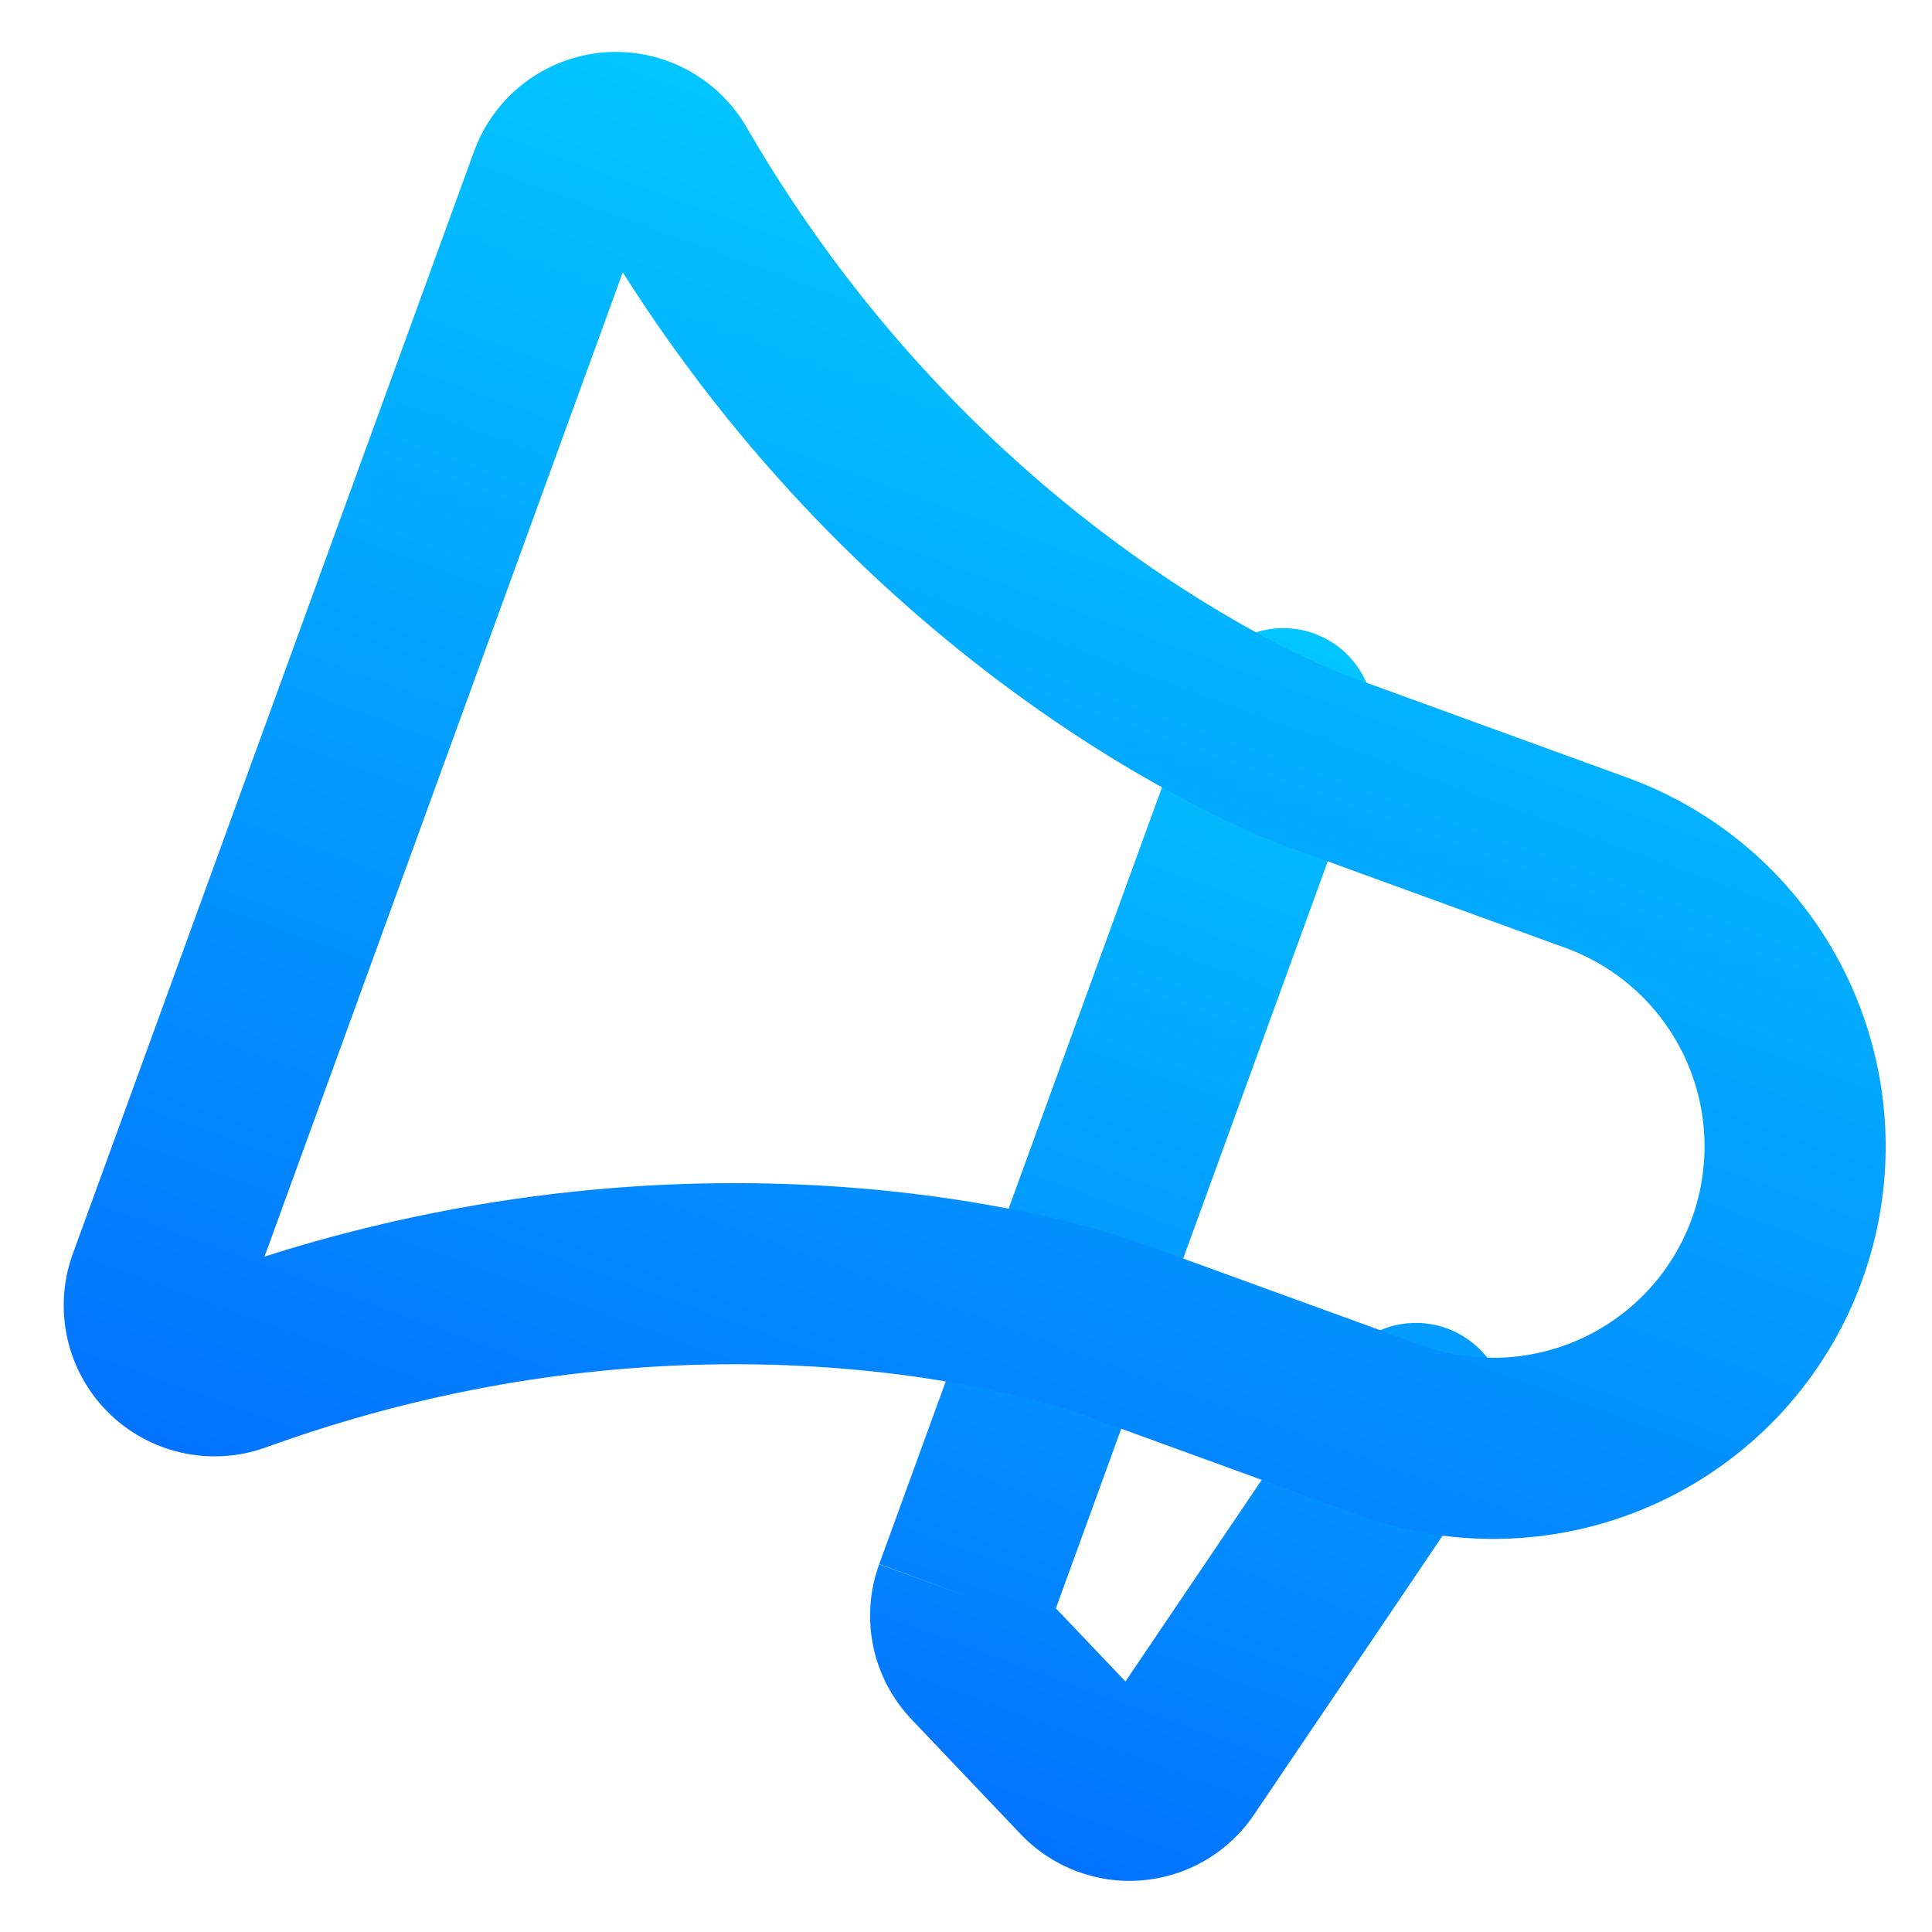 <svg width="88" height="88" viewBox="0 0 88 88" fill="none" xmlns="http://www.w3.org/2000/svg">
<g clip-path="url(#clip0_3514_76165)">
<path fill-rule="evenodd" clip-rule="evenodd" d="M59.864 28.859C62.004 29.639 63.108 32.006 62.329 34.147L48.094 73.257L51.262 76.588L61.076 62.072C62.352 60.184 64.916 59.689 66.804 60.965C68.691 62.241 69.187 64.805 67.911 66.692L57.145 82.617C56.576 83.472 55.822 84.189 54.938 84.713C54.045 85.243 53.044 85.562 52.01 85.647C50.975 85.733 49.935 85.581 48.968 85.205C48.012 84.833 47.151 84.251 46.45 83.501L41.526 78.322C41.524 78.32 41.523 78.319 41.522 78.317C40.64 77.394 40.035 76.242 39.775 74.993C39.514 73.743 39.608 72.446 40.046 71.247C40.047 71.245 40.047 71.243 40.048 71.241L43.921 72.661L40.045 71.25L40.046 71.247L54.577 31.325C55.356 29.184 57.723 28.08 59.864 28.859Z" fill="url(#paint0_linear_3514_76165)"/>
<path fill-rule="evenodd" clip-rule="evenodd" d="M27.46 2.391C28.755 2.278 30.055 2.535 31.21 3.132C32.365 3.728 33.328 4.64 33.986 5.762L33.998 5.783C39.523 15.336 46.411 21.605 51.903 25.481C54.648 27.419 57.035 28.751 58.709 29.59C59.546 30.009 60.203 30.303 60.635 30.488C60.85 30.579 61.01 30.644 61.107 30.682C61.156 30.701 61.189 30.714 61.206 30.72L61.213 30.723L61.211 30.722L74.128 35.424C78.583 37.045 82.212 40.37 84.215 44.667C86.219 48.963 86.433 53.88 84.812 58.334C83.19 62.789 79.866 66.418 75.569 68.421C71.272 70.425 66.356 70.639 61.901 69.018L48.986 64.317L48.979 64.315C48.962 64.309 48.928 64.297 48.879 64.281C48.779 64.247 48.616 64.194 48.391 64.126C47.942 63.989 47.25 63.792 46.34 63.576C44.517 63.142 41.832 62.628 38.484 62.348C31.786 61.788 22.48 62.162 12.107 65.928L12.083 65.937C10.859 66.373 9.536 66.453 8.267 66.168C6.999 65.883 5.837 65.243 4.918 64.325C3.998 63.406 3.357 62.245 3.071 60.977C2.784 59.709 2.863 58.386 3.297 57.161L3.309 57.13L21.602 6.868L21.614 6.837C22.068 5.619 22.858 4.555 23.893 3.768C24.928 2.981 26.165 2.503 27.46 2.391ZM59.797 34.597C61.208 30.721 61.209 30.722 61.211 30.722L61.208 30.721L59.797 34.597ZM50.391 60.439C51.802 56.563 51.8 56.562 51.799 56.561L51.795 56.56L51.787 56.557L51.765 56.549C51.748 56.543 51.727 56.536 51.701 56.527C51.65 56.509 51.582 56.486 51.498 56.457C51.328 56.401 51.092 56.324 50.792 56.233C50.192 56.05 49.337 55.809 48.251 55.55C46.082 55.033 42.986 54.446 39.172 54.127C32.149 53.539 22.656 53.859 12.05 57.234L28.366 12.407C34.321 21.81 41.388 28.157 47.145 32.221C50.272 34.428 53.021 35.968 55.015 36.967C56.013 37.466 56.823 37.831 57.4 38.077C57.689 38.2 57.919 38.293 58.085 38.359C58.168 38.391 58.235 38.417 58.286 38.436C58.311 38.446 58.332 38.454 58.349 38.46L58.37 38.468L58.383 38.472C58.384 38.473 58.386 38.474 59.797 34.597L58.386 38.474L71.307 43.176C73.706 44.049 75.659 45.84 76.738 48.153C77.817 50.467 77.932 53.114 77.059 55.513C76.186 57.912 74.396 59.865 72.082 60.944C69.769 62.023 67.122 62.139 64.723 61.265L51.802 56.563L50.391 60.439ZM50.391 60.439C48.98 64.315 48.982 64.316 48.983 64.316L48.98 64.315L50.391 60.439Z" fill="url(#paint1_linear_3514_76165)"/>
</g>
<defs>
<linearGradient id="paint0_linear_3514_76165" x1="67.703" y1="31.444" x2="47.53" y2="86.868" gradientUnits="userSpaceOnUse">
<stop stop-color="#03C6FF"/>
<stop offset="1" stop-color="#0370FF"/>
</linearGradient>
<linearGradient id="paint1_linear_3514_76165" x1="60.227" y1="13.314" x2="36.311" y2="79.024" gradientUnits="userSpaceOnUse">
<stop stop-color="#03C6FF"/>
<stop offset="1" stop-color="#0370FF"/>
</linearGradient>
<clipPath id="clip0_3514_76165">
<rect width="88" height="88" fill="white"/>
</clipPath>
</defs>
</svg>
